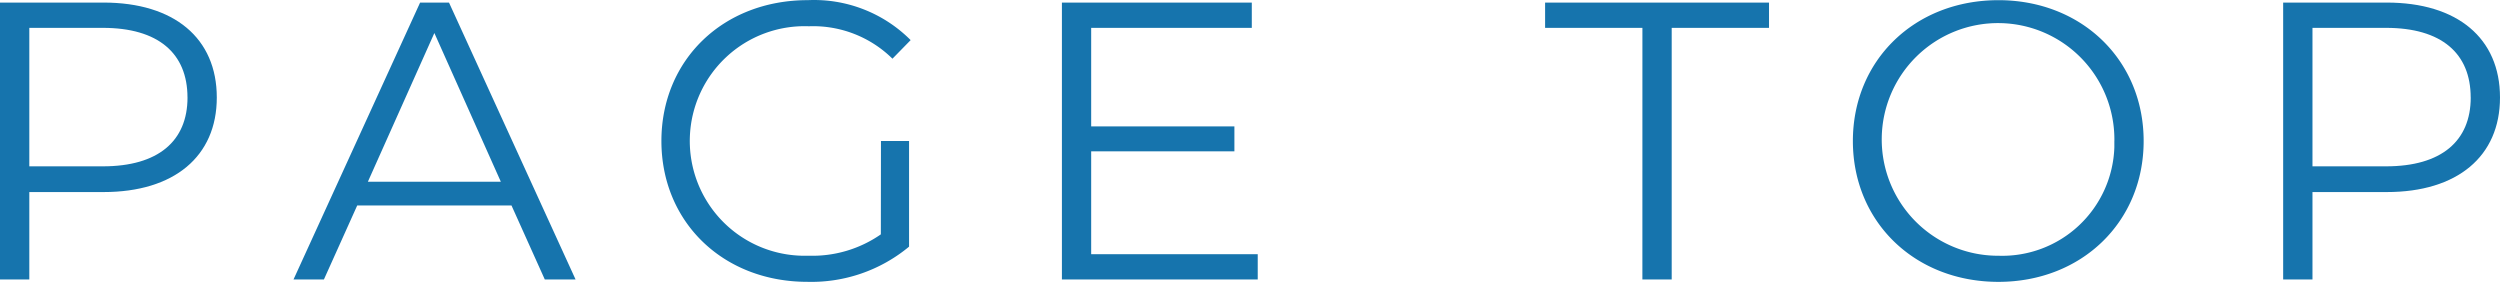 <svg id="レイヤー_1" data-name="レイヤー 1" xmlns="http://www.w3.org/2000/svg" width="170.575" height="19.232" viewBox="0 0 170.575 19.232"><defs><style>.cls-1{fill:#1674ad;}</style></defs><title>ftr_pt_ttl</title><path class="cls-1" d="M14.792,6.653c0,4.022-2.915,6.451-7.72,6.451H2v5.965H0V.176H7.072C11.877.176,14.792,2.6,14.792,6.653Zm-2,0c0-3.023-2-4.752-5.776-4.752H2v9.448H7.018c3.782,0,5.776-1.727,5.776-4.7Z"/><path class="cls-1" d="M34.9,14.021H24.372L22.1,19.069H20.026L28.664.176h1.971L39.272,19.07h-2.1ZM34.172,12.4,29.637,2.253,25.1,12.4Z"/><path class="cls-1" d="M60.108,9.622h1.917v7.207a10.43,10.43,0,0,1-6.937,2.4c-5.75,0-9.96-4.076-9.96-9.609S49.338.01,55.115.01a9.307,9.307,0,0,1,7.018,2.727L60.892,4.005a7.707,7.707,0,0,0-5.7-2.213,7.832,7.832,0,1,0-.527,15.655c.167.005.333.006.5,0A8.183,8.183,0,0,0,60.1,15.99Z"/><path class="cls-1" d="M85.815,17.342v1.727H72.454V.176H85.41V1.9H74.451V8.624h9.772v1.7H74.451v7.019Z"/><path class="cls-1" d="M112.062,1.9h-6.64V.176H120.7V1.9h-6.64V19.07h-2Z"/><path class="cls-1" d="M126.422,9.622c0-5.507,4.21-9.61,9.932-9.61,5.669,0,9.907,4.077,9.907,9.61s-4.238,9.609-9.907,9.609C130.632,19.231,126.422,15.128,126.422,9.622Zm17.842,0a7.937,7.937,0,1,0-8.045,7.827h.135a7.655,7.655,0,0,0,7.908-7.392c0-.145,0-.291,0-.436Z"/><path class="cls-1" d="M170.575,6.653c0,4.022-2.915,6.451-7.72,6.451H157.78v5.965h-2V.176h7.072C167.66.176,170.575,2.6,170.575,6.653Zm-2,0c0-3.023-2-4.752-5.776-4.752H157.78v9.448h5.02c3.78,0,5.778-1.727,5.778-4.7Z"/></svg>